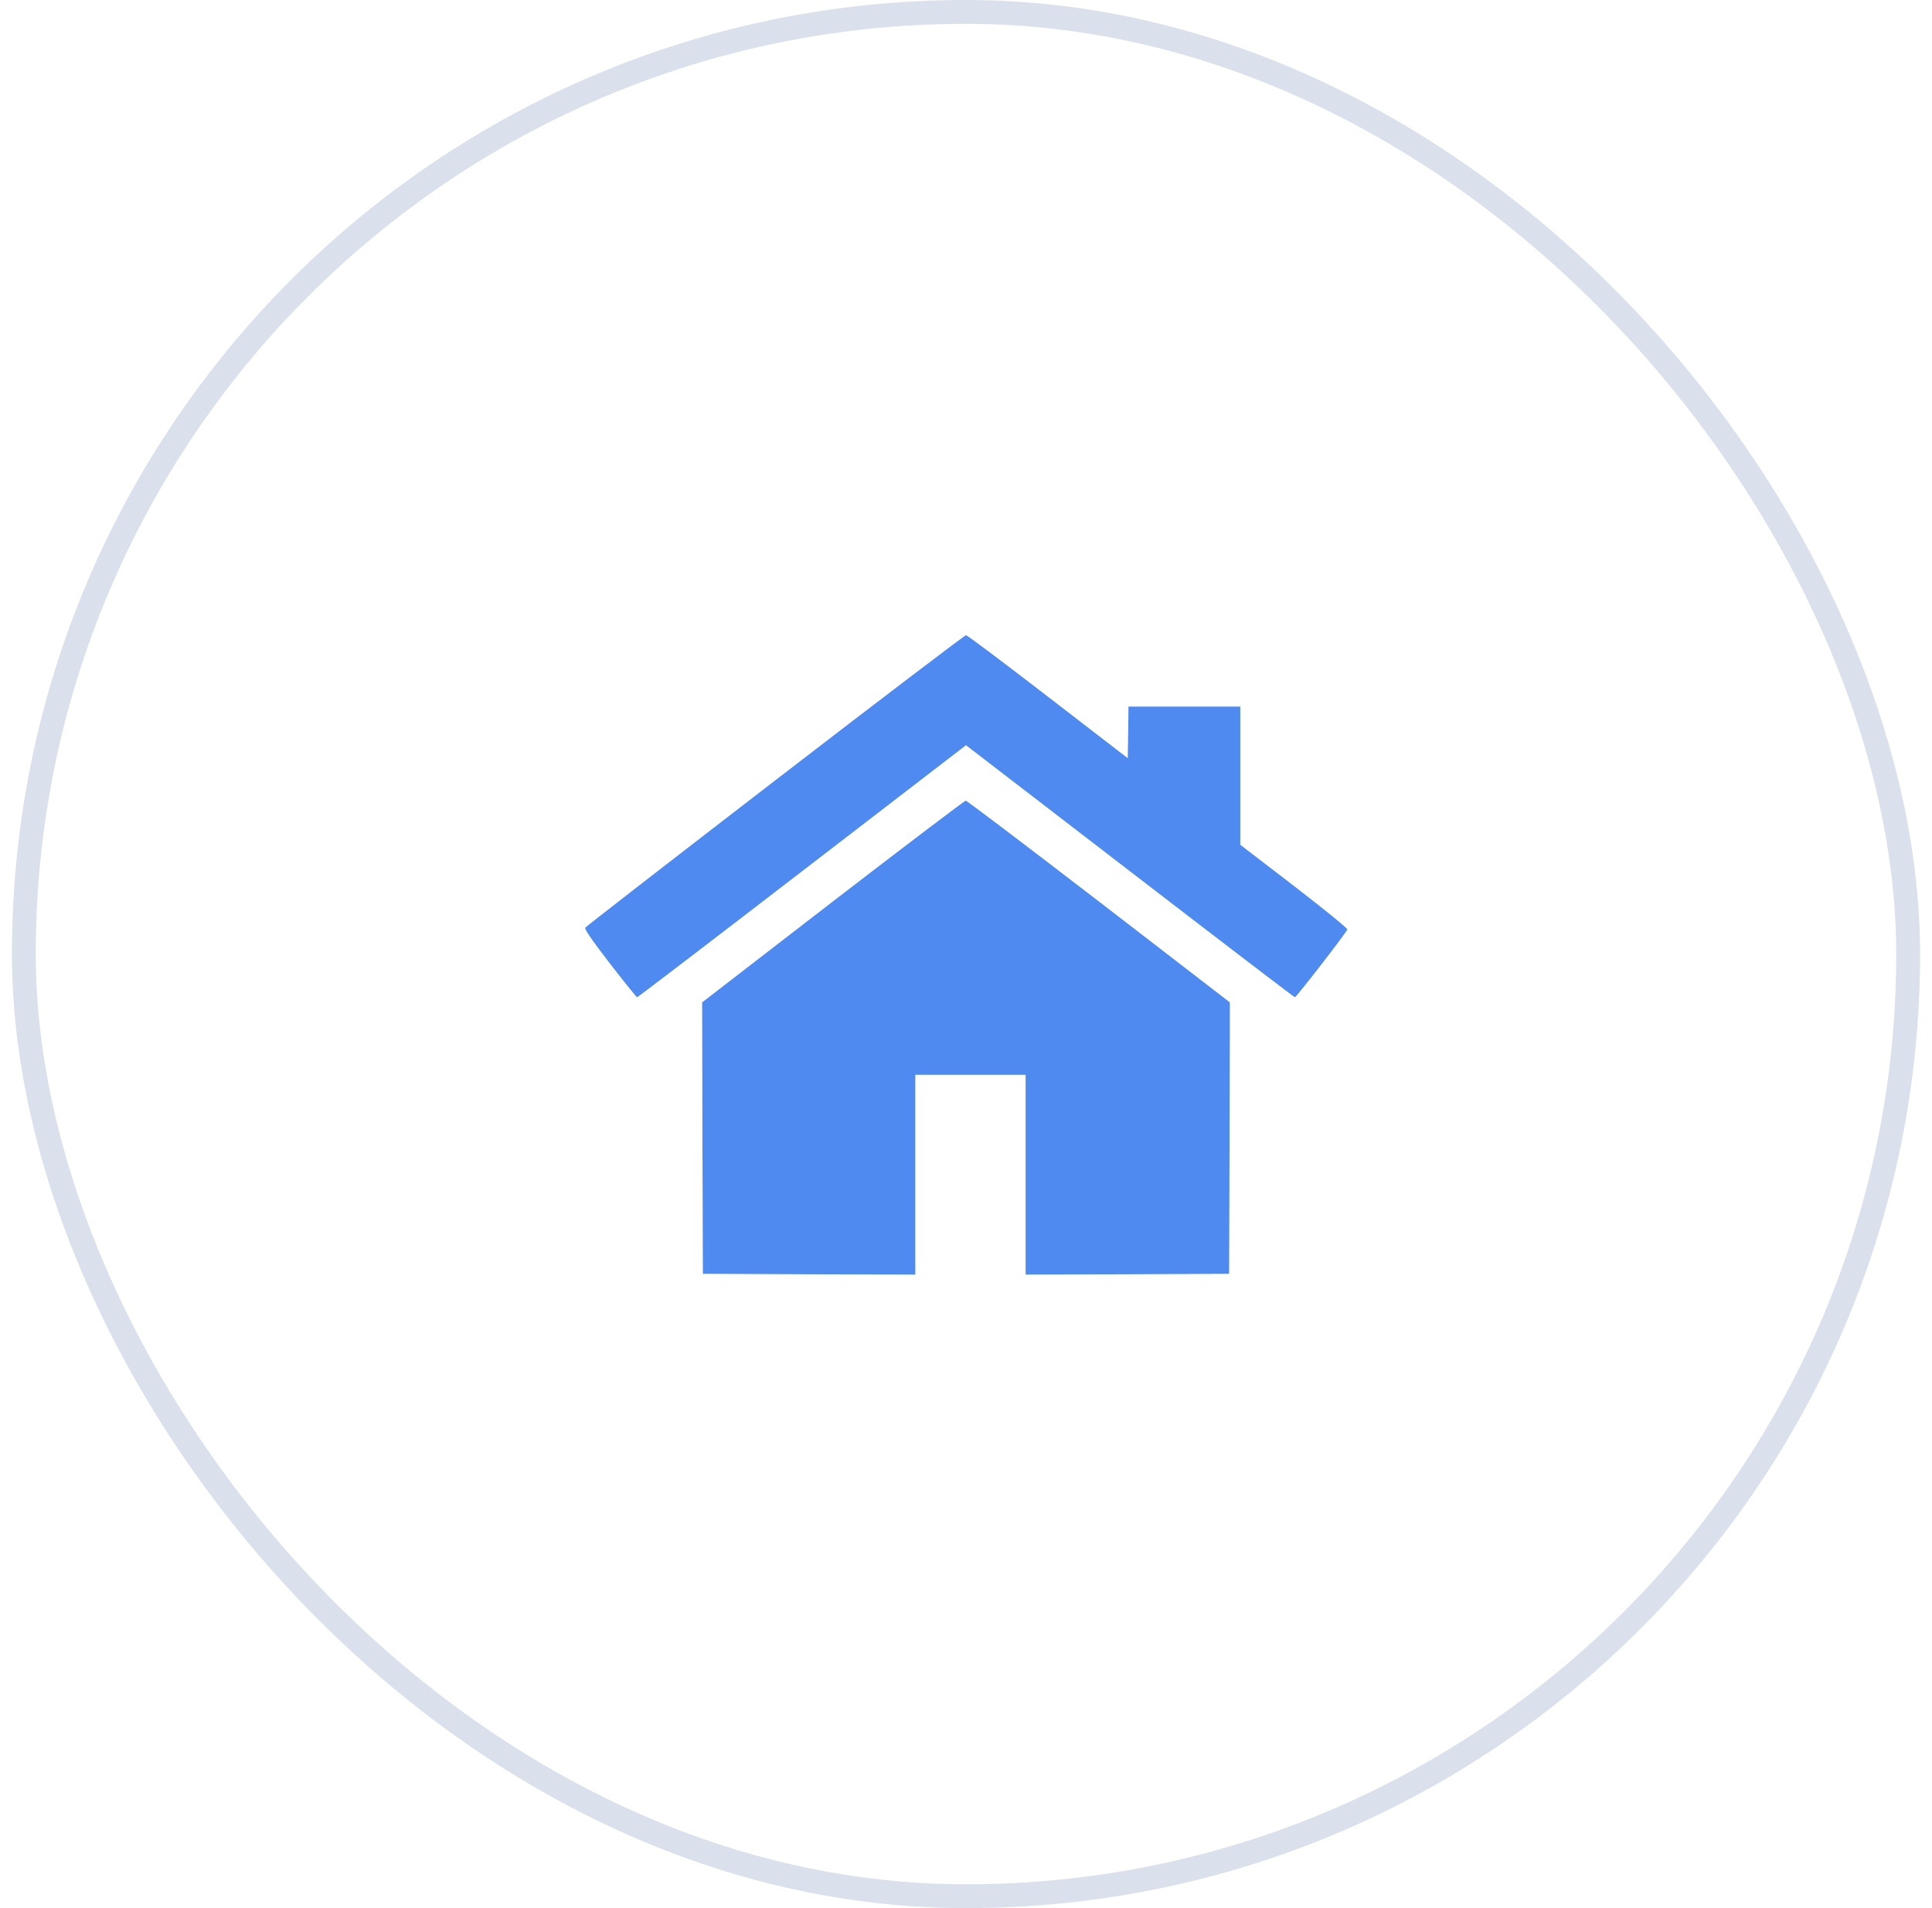 <svg width="81" height="80" viewBox="0 0 81 80" fill="none" xmlns="http://www.w3.org/2000/svg">
<rect x="1" y="0.5" width="79" height="79" rx="39.5" stroke="#DAE1EC"/>
<g clip-path="url(#clip0_1671_9496)">
<path d="M32.5 32.719C28.15 36.069 24.569 38.844 24.538 38.894C24.5 38.956 24.781 39.369 25.569 40.394C26.169 41.169 26.681 41.806 26.712 41.812C26.738 41.812 29.856 39.431 33.631 36.525L40.5 31.244L47.369 36.525C51.144 39.431 54.263 41.812 54.288 41.812C54.356 41.806 56.462 39.081 56.487 38.969C56.5 38.919 55.494 38.106 54.256 37.15L52 35.419V32.519V29.625H49.656H47.312L47.3 30.706L47.281 31.788L43.938 29.212C42.1 27.794 40.55 26.631 40.5 26.631C40.45 26.631 36.85 29.369 32.5 32.719Z" fill="#4F8AF1"/>
<path d="M34.919 37.794L29.438 42.025L29.45 47.712L29.469 53.406L33.925 53.425L38.375 53.438V49.25V45.062H40.688H43V49.25V53.438L47.269 53.425L51.531 53.406L51.55 47.712L51.562 42.025L46.069 37.794C43.044 35.469 40.531 33.562 40.487 33.569C40.444 33.569 37.938 35.469 34.919 37.794Z" fill="#4F8AF1"/>
</g>
<defs>
<clipPath id="clip0_1671_9496">
<rect width="32" height="32" fill="white" transform="translate(24.5 24)"/>
</clipPath>
</defs>
</svg>
